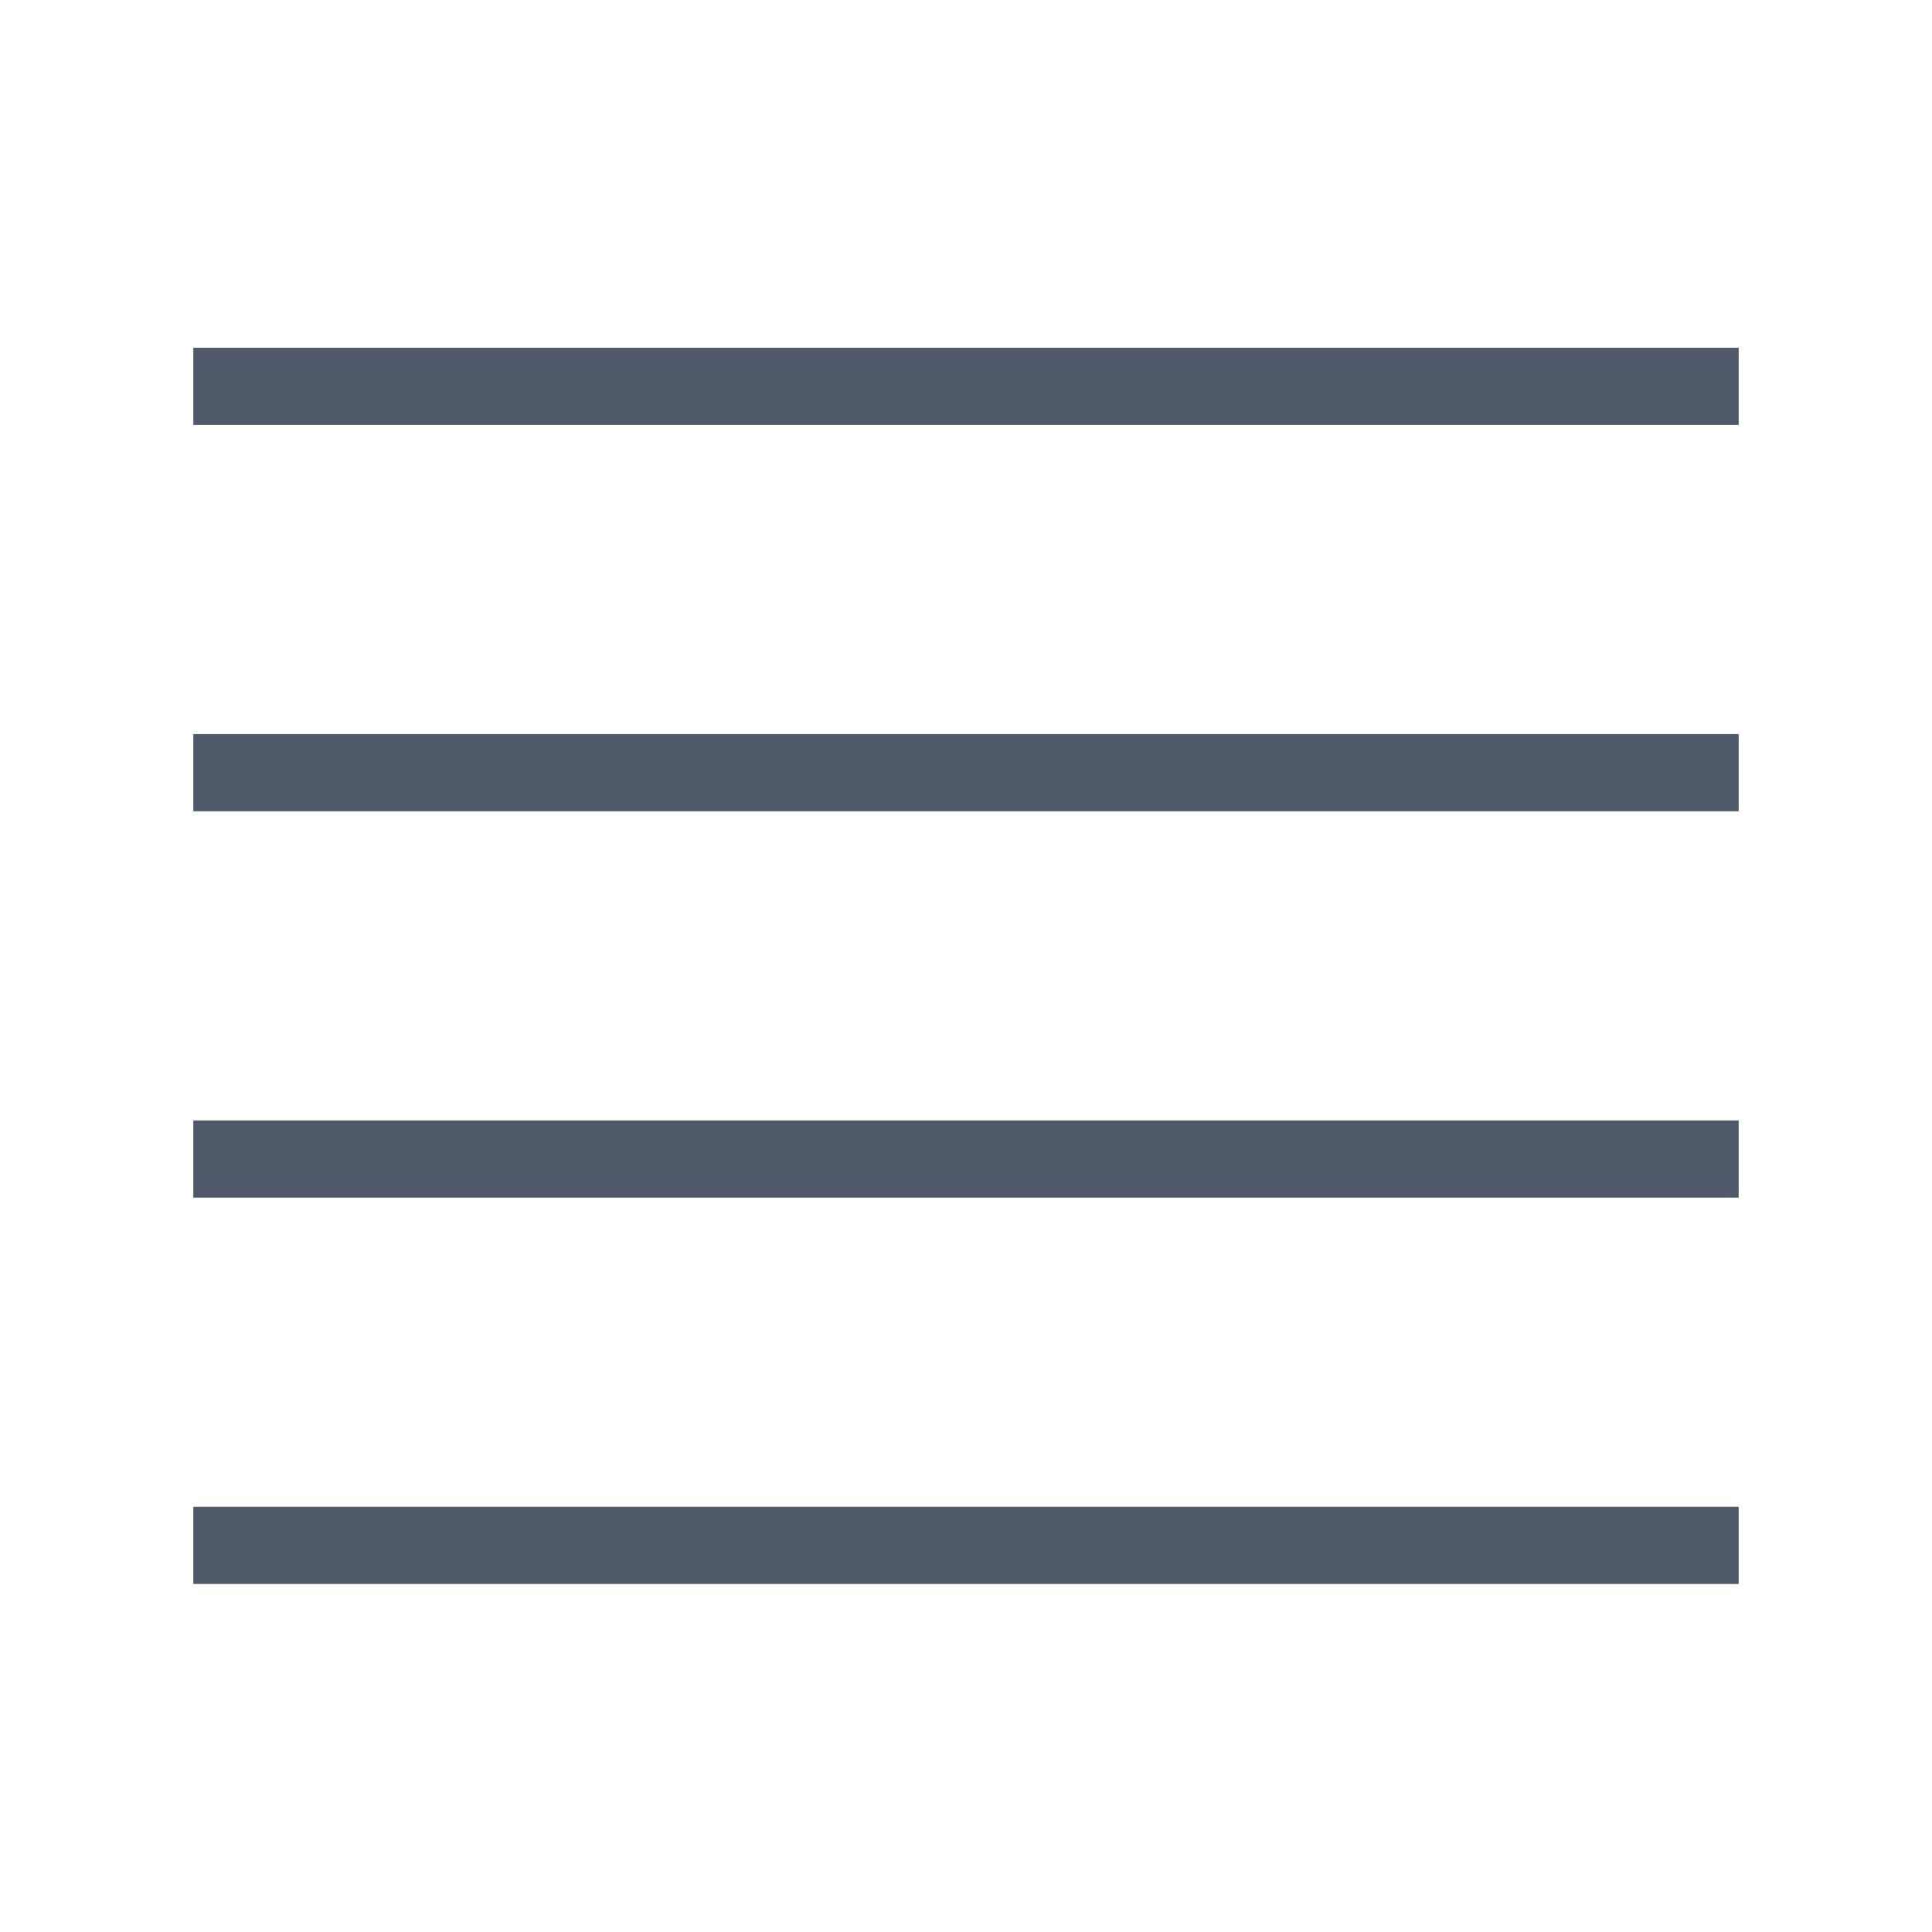 <?xml version="1.0" encoding="UTF-8"?> <!-- Creator: CorelDRAW X7 --> <svg xmlns="http://www.w3.org/2000/svg" xmlns:xlink="http://www.w3.org/1999/xlink" xml:space="preserve" width="70.555mm" height="70.555mm" style="shape-rendering:geometricPrecision; text-rendering:geometricPrecision; image-rendering:optimizeQuality; fill-rule:evenodd; clip-rule:evenodd" viewBox="0 0 7056 7056"> <defs> <style type="text/css"> <![CDATA[ .fil0 {fill:#50596A} ]]> </style> </defs> <g id="Слой_x0020_1">  <g id="_2153885782848"> <rect class="fil0" x="706" y="4092" width="5644" height="282"></rect> <rect class="fil0" x="706" y="5503" width="5644" height="282"></rect> <rect class="fil0" x="706" y="1270" width="5644" height="282"></rect> <rect class="fil0" x="706" y="2681" width="5644" height="282"></rect> </g> </g> </svg> 